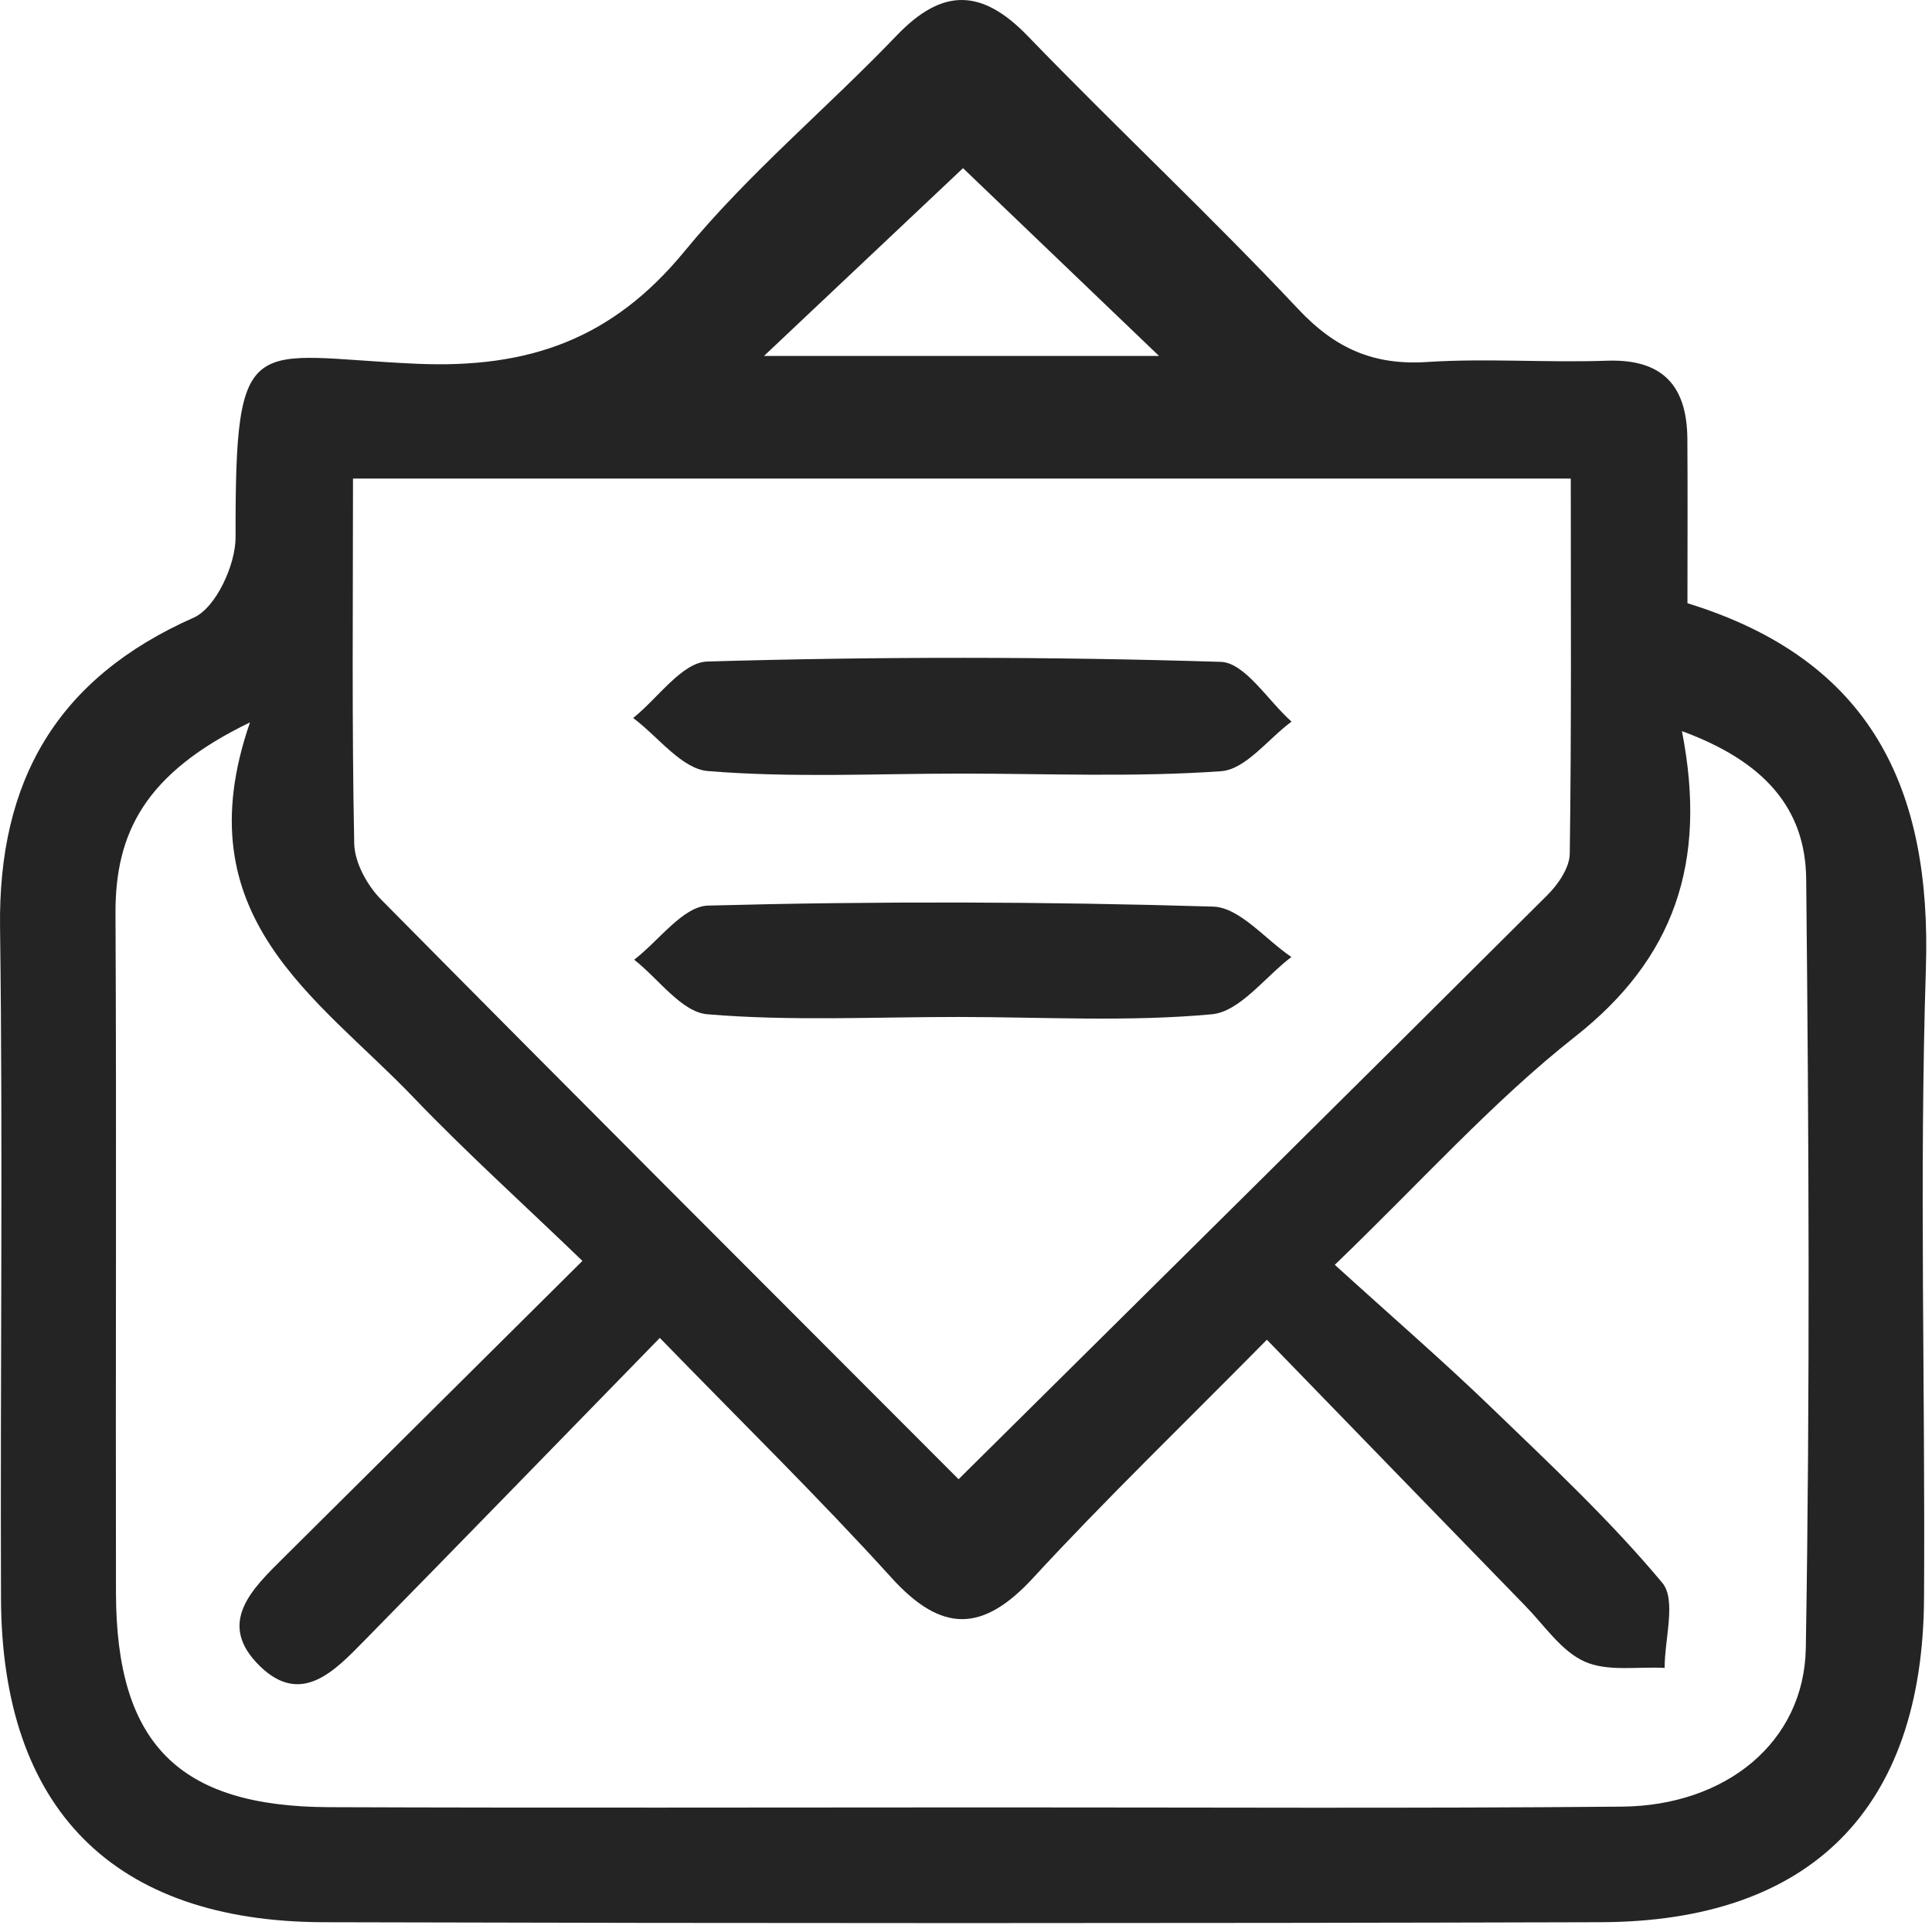 <svg width="118" height="118" viewBox="0 0 118 118" fill="none" xmlns="http://www.w3.org/2000/svg">
<path fill-rule="evenodd" clip-rule="evenodd" d="M103.064 36.843C114.323 40.311 117.977 48.191 117.627 59.143C117.218 71.96 117.593 84.801 117.513 97.631C117.433 110.48 110.594 117.365 97.754 117.402C71.76 117.475 45.766 117.473 19.773 117.403C6.918 117.369 0.106 110.472 0.061 97.627C0.012 83.964 0.181 70.299 0.003 56.638C-0.113 47.658 3.488 41.42 11.832 37.722C13.184 37.123 14.392 34.499 14.388 32.814C14.362 19.881 15.264 21.763 25.406 22.216C32.302 22.524 37.397 20.719 41.813 15.342C45.706 10.601 50.506 6.616 54.769 2.166C57.566 -0.755 59.969 -0.699 62.769 2.198C68.209 7.828 73.938 13.182 79.298 18.886C81.556 21.287 83.896 22.32 87.149 22.11C90.799 21.873 94.48 22.161 98.141 22.031C101.568 21.91 103.036 23.578 103.059 26.813C103.082 29.971 103.064 33.131 103.064 36.843ZM15.269 44.121C8.868 47.214 7.03 50.855 7.054 55.799C7.121 69.628 7.055 83.457 7.083 97.285C7.102 106.493 10.902 110.341 20.093 110.376C33.589 110.427 47.084 110.392 60.58 110.39C73.409 110.388 86.238 110.459 99.066 110.343C105.402 110.285 110.197 106.417 110.293 100.656C110.554 85.002 110.478 69.339 110.316 53.681C110.271 49.358 107.74 46.492 102.727 44.655C104.304 52.706 102.234 58.563 96.204 63.313C91.169 67.279 86.839 72.14 81.525 77.25C85.19 80.579 88.204 83.185 91.065 85.947C94.661 89.418 98.334 92.848 101.525 96.671C102.398 97.715 101.666 100.101 101.67 101.87C100.025 101.781 98.193 102.113 96.788 101.486C95.363 100.85 94.338 99.29 93.176 98.097C87.987 92.767 82.81 87.424 77.377 81.826C72.156 87.116 67.484 91.616 63.096 96.377C60.024 99.71 57.521 99.753 54.45 96.365C50.025 91.485 45.307 86.87 40.299 81.715C33.841 88.337 28.049 94.302 22.223 100.234C20.449 102.04 18.41 104.216 15.895 101.782C13.156 99.131 15.426 97.021 17.369 95.092C23.256 89.249 29.139 83.403 35.573 77.011C31.88 73.453 28.438 70.351 25.242 67.013C19.407 60.918 11.142 56.019 15.269 44.121ZM21.56 29.228C21.56 36.953 21.486 44.24 21.635 51.522C21.659 52.687 22.429 54.084 23.284 54.948C34.97 66.767 46.731 78.511 58.546 90.346C70.702 78.303 82.629 66.506 94.512 54.666C95.172 54.009 95.865 52.994 95.876 52.137C95.982 44.546 95.938 36.953 95.938 29.228C70.959 29.228 46.69 29.228 21.56 29.228ZM58.818 10.271C55.279 13.609 51.035 17.614 46.662 21.74C54.721 21.74 62.815 21.74 70.79 21.74C66.595 17.721 62.492 13.79 58.818 10.271Z" fill="#242424"/>
<path fill-rule="evenodd" clip-rule="evenodd" d="M58.657 47.249C53.512 47.249 48.345 47.514 43.234 47.093C41.635 46.962 40.189 44.985 38.672 43.853C40.18 42.65 41.659 40.449 43.201 40.404C53.648 40.099 64.114 40.1 74.56 40.424C76.037 40.469 77.444 42.8 78.882 44.073C77.451 45.132 76.078 46.997 74.579 47.103C69.296 47.477 63.969 47.248 58.657 47.249Z" fill="#242424"/>
<path fill-rule="evenodd" clip-rule="evenodd" d="M58.607 62.113C53.467 62.108 48.305 62.377 43.201 61.948C41.63 61.815 40.219 59.78 38.734 58.616C40.239 57.462 41.718 55.35 43.252 55.31C53.527 55.037 63.818 55.064 74.092 55.372C75.715 55.421 77.281 57.377 78.874 58.45C77.258 59.673 75.725 61.791 74.011 61.949C68.914 62.419 63.747 62.118 58.607 62.113Z" fill="#242424"/>
</svg>
